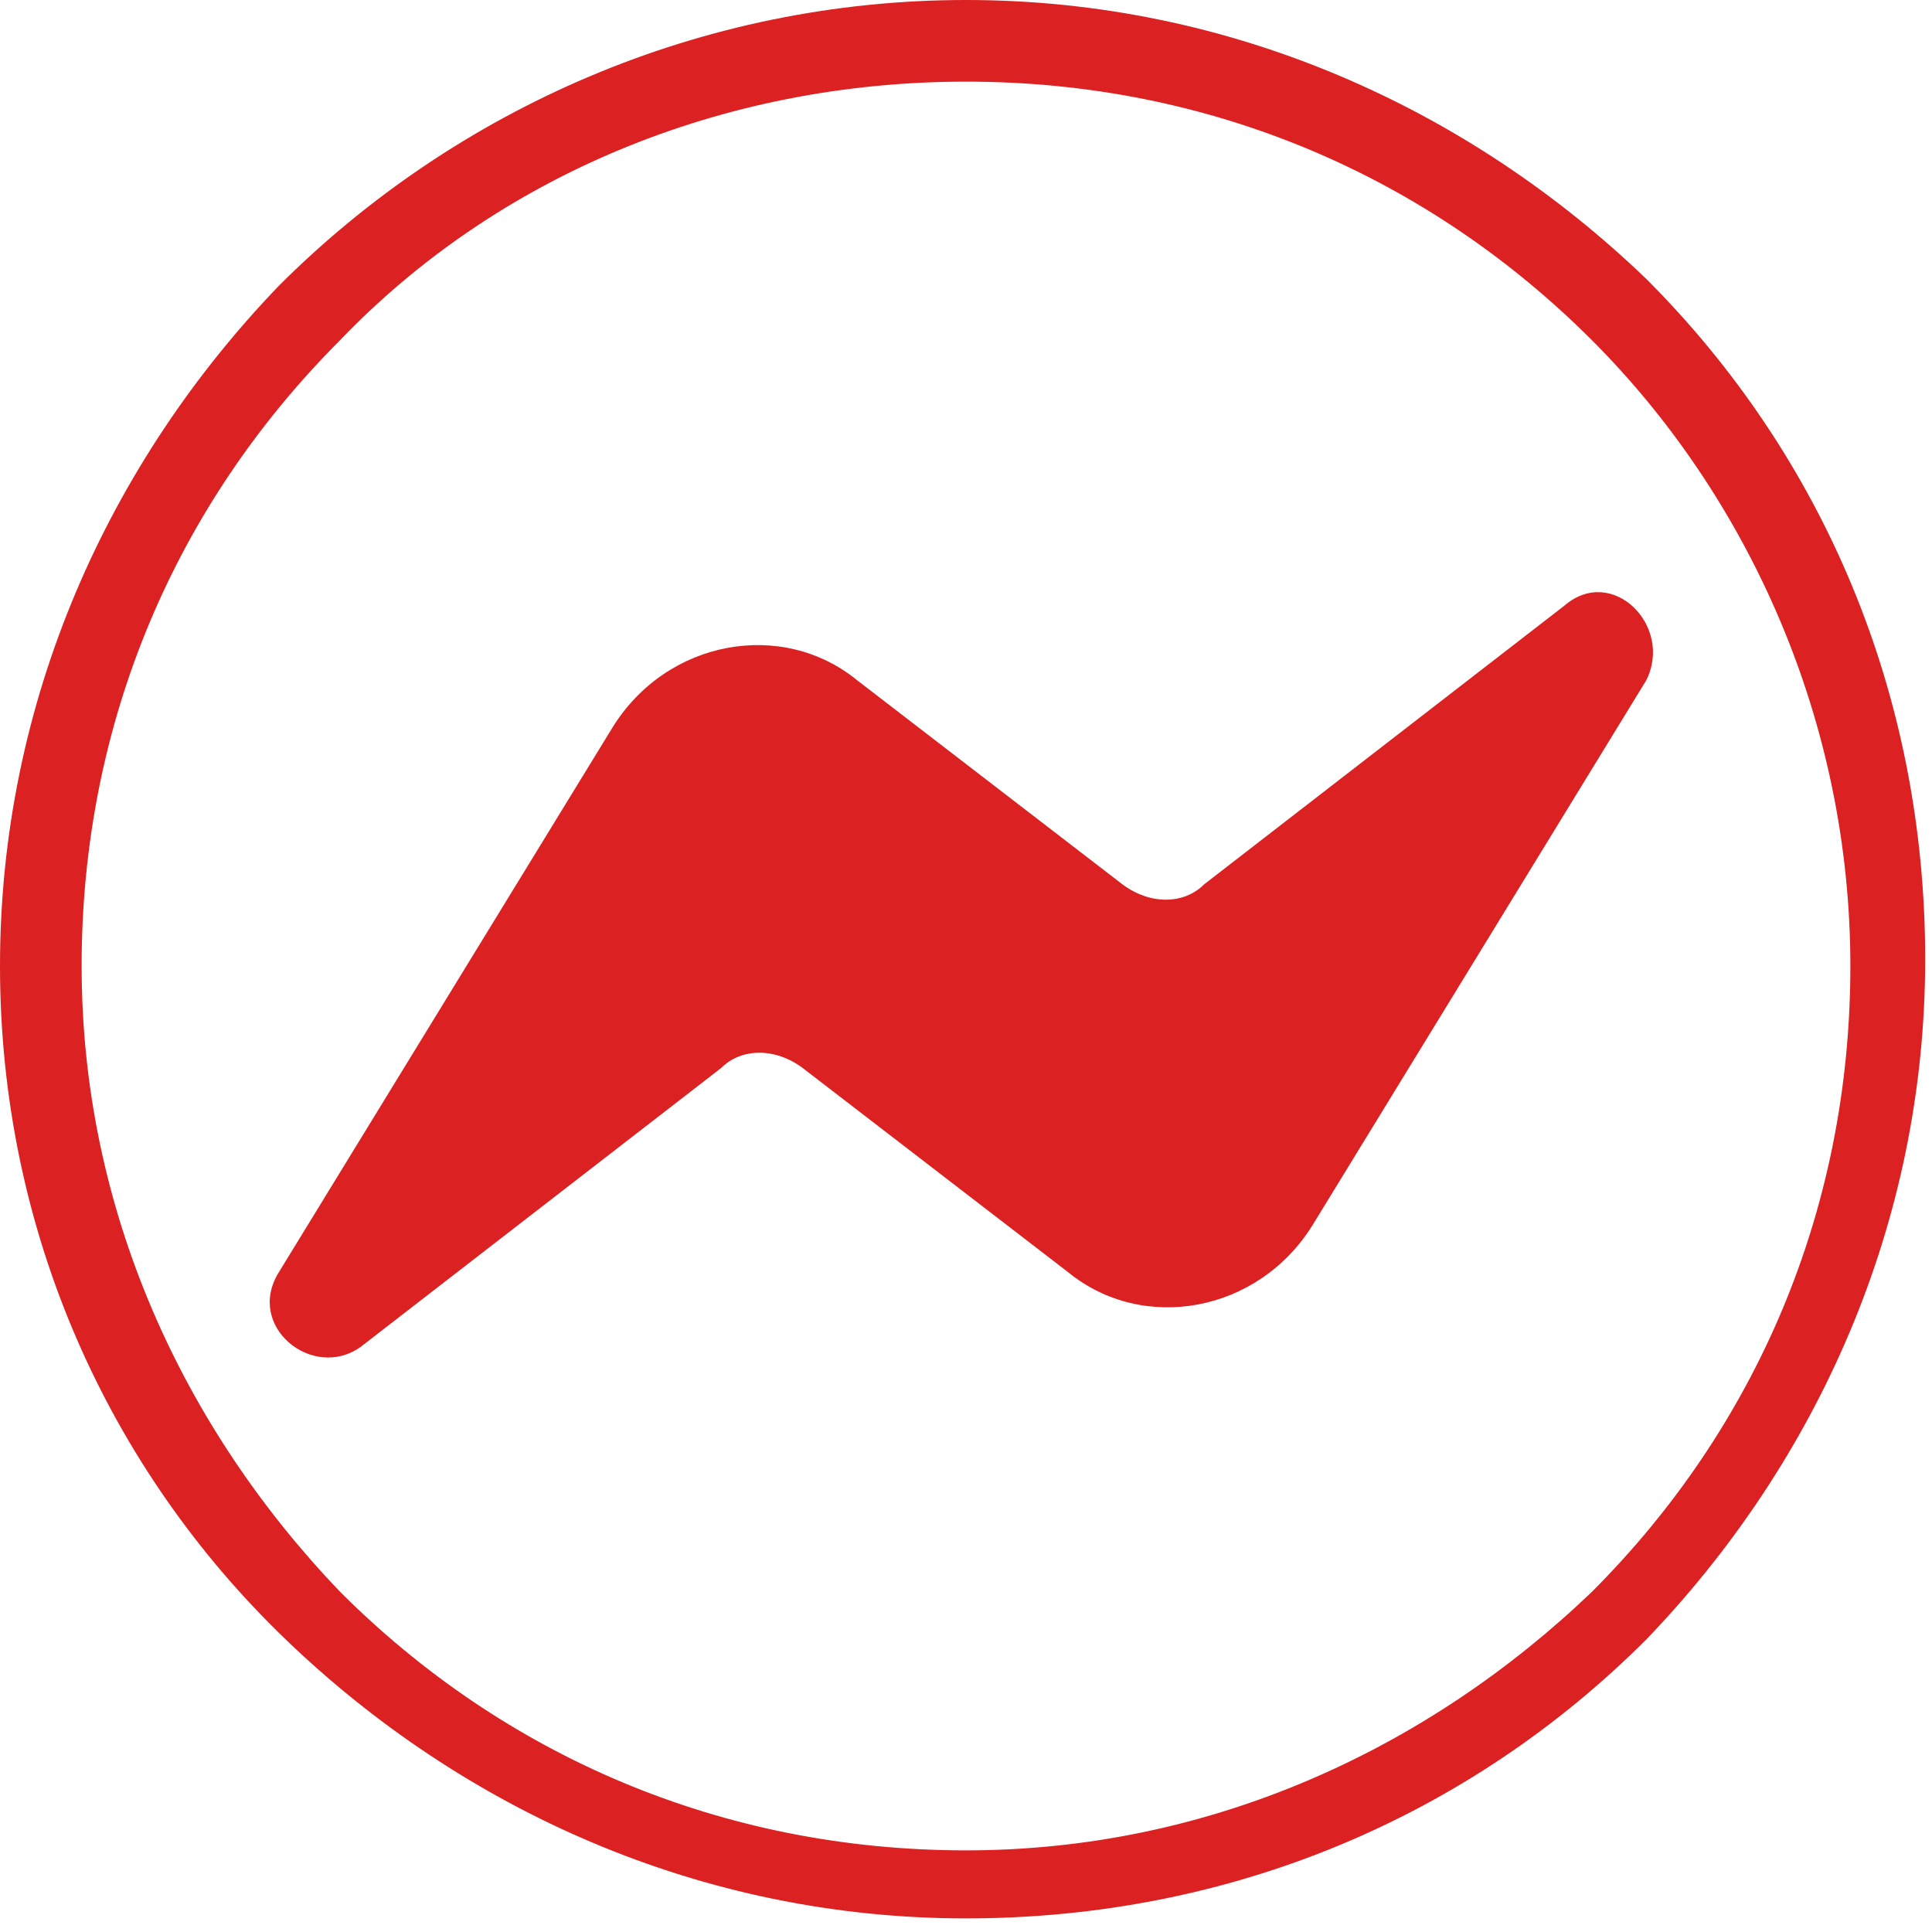 <?xml version="1.0" encoding="utf-8"?>
<!-- Generator: Adobe Illustrator 17.1.0, SVG Export Plug-In . SVG Version: 6.00 Build 0)  -->
<!DOCTYPE svg PUBLIC "-//W3C//DTD SVG 1.1//EN" "http://www.w3.org/Graphics/SVG/1.1/DTD/svg11.dtd">
<svg version="1.1" id="Layer_1" xmlns="http://www.w3.org/2000/svg" xmlns:xlink="http://www.w3.org/1999/xlink" x="0px" y="0px"
	 viewBox="0 0 28.4 28.4" enable-background="new 0 0 28.4 28.4" xml:space="preserve">
<path fill-rule="evenodd" clip-rule="evenodd" fill="#DB2121" d="M14.2,0c3.9,0,7.4,1.6,10,4.1c2.6,2.6,4.1,6.1,4.1,10
	c0,3.9-1.6,7.4-4.1,10c-2.6,2.6-6.1,4.1-10,4.1c-3.9,0-7.4-1.6-10-4.1C1.6,21.6,0,18.1,0,14.2c0-3.9,1.6-7.4,4.1-10
	C6.7,1.6,10.3,0,14.2,0L14.2,0z M23.4,5c-2.4-2.4-5.6-3.8-9.2-3.8S7.3,2.6,5,5c-2.4,2.4-3.8,5.6-3.8,9.2c0,3.6,1.5,6.8,3.8,9.2
	c2.4,2.4,5.6,3.8,9.2,3.8s6.8-1.5,9.2-3.8c2.4-2.4,3.8-5.6,3.8-9.2C27.2,10.6,25.7,7.3,23.4,5z"/>
<path fill="#DB2121" d="M4.1,18.7l4.9-8c0.8-1.3,2.5-1.6,3.6-0.7l3.9,3c0.4,0.3,0.9,0.3,1.2,0l5.3-4.1c0.7-0.6,1.6,0.3,1.2,1.1
	l-4.9,8c-0.8,1.3-2.5,1.6-3.6,0.7l-3.9-3c-0.4-0.3-0.9-0.3-1.2,0l-5.3,4.1C4.6,20.3,3.6,19.5,4.1,18.7L4.1,18.7z"/>
</svg>
